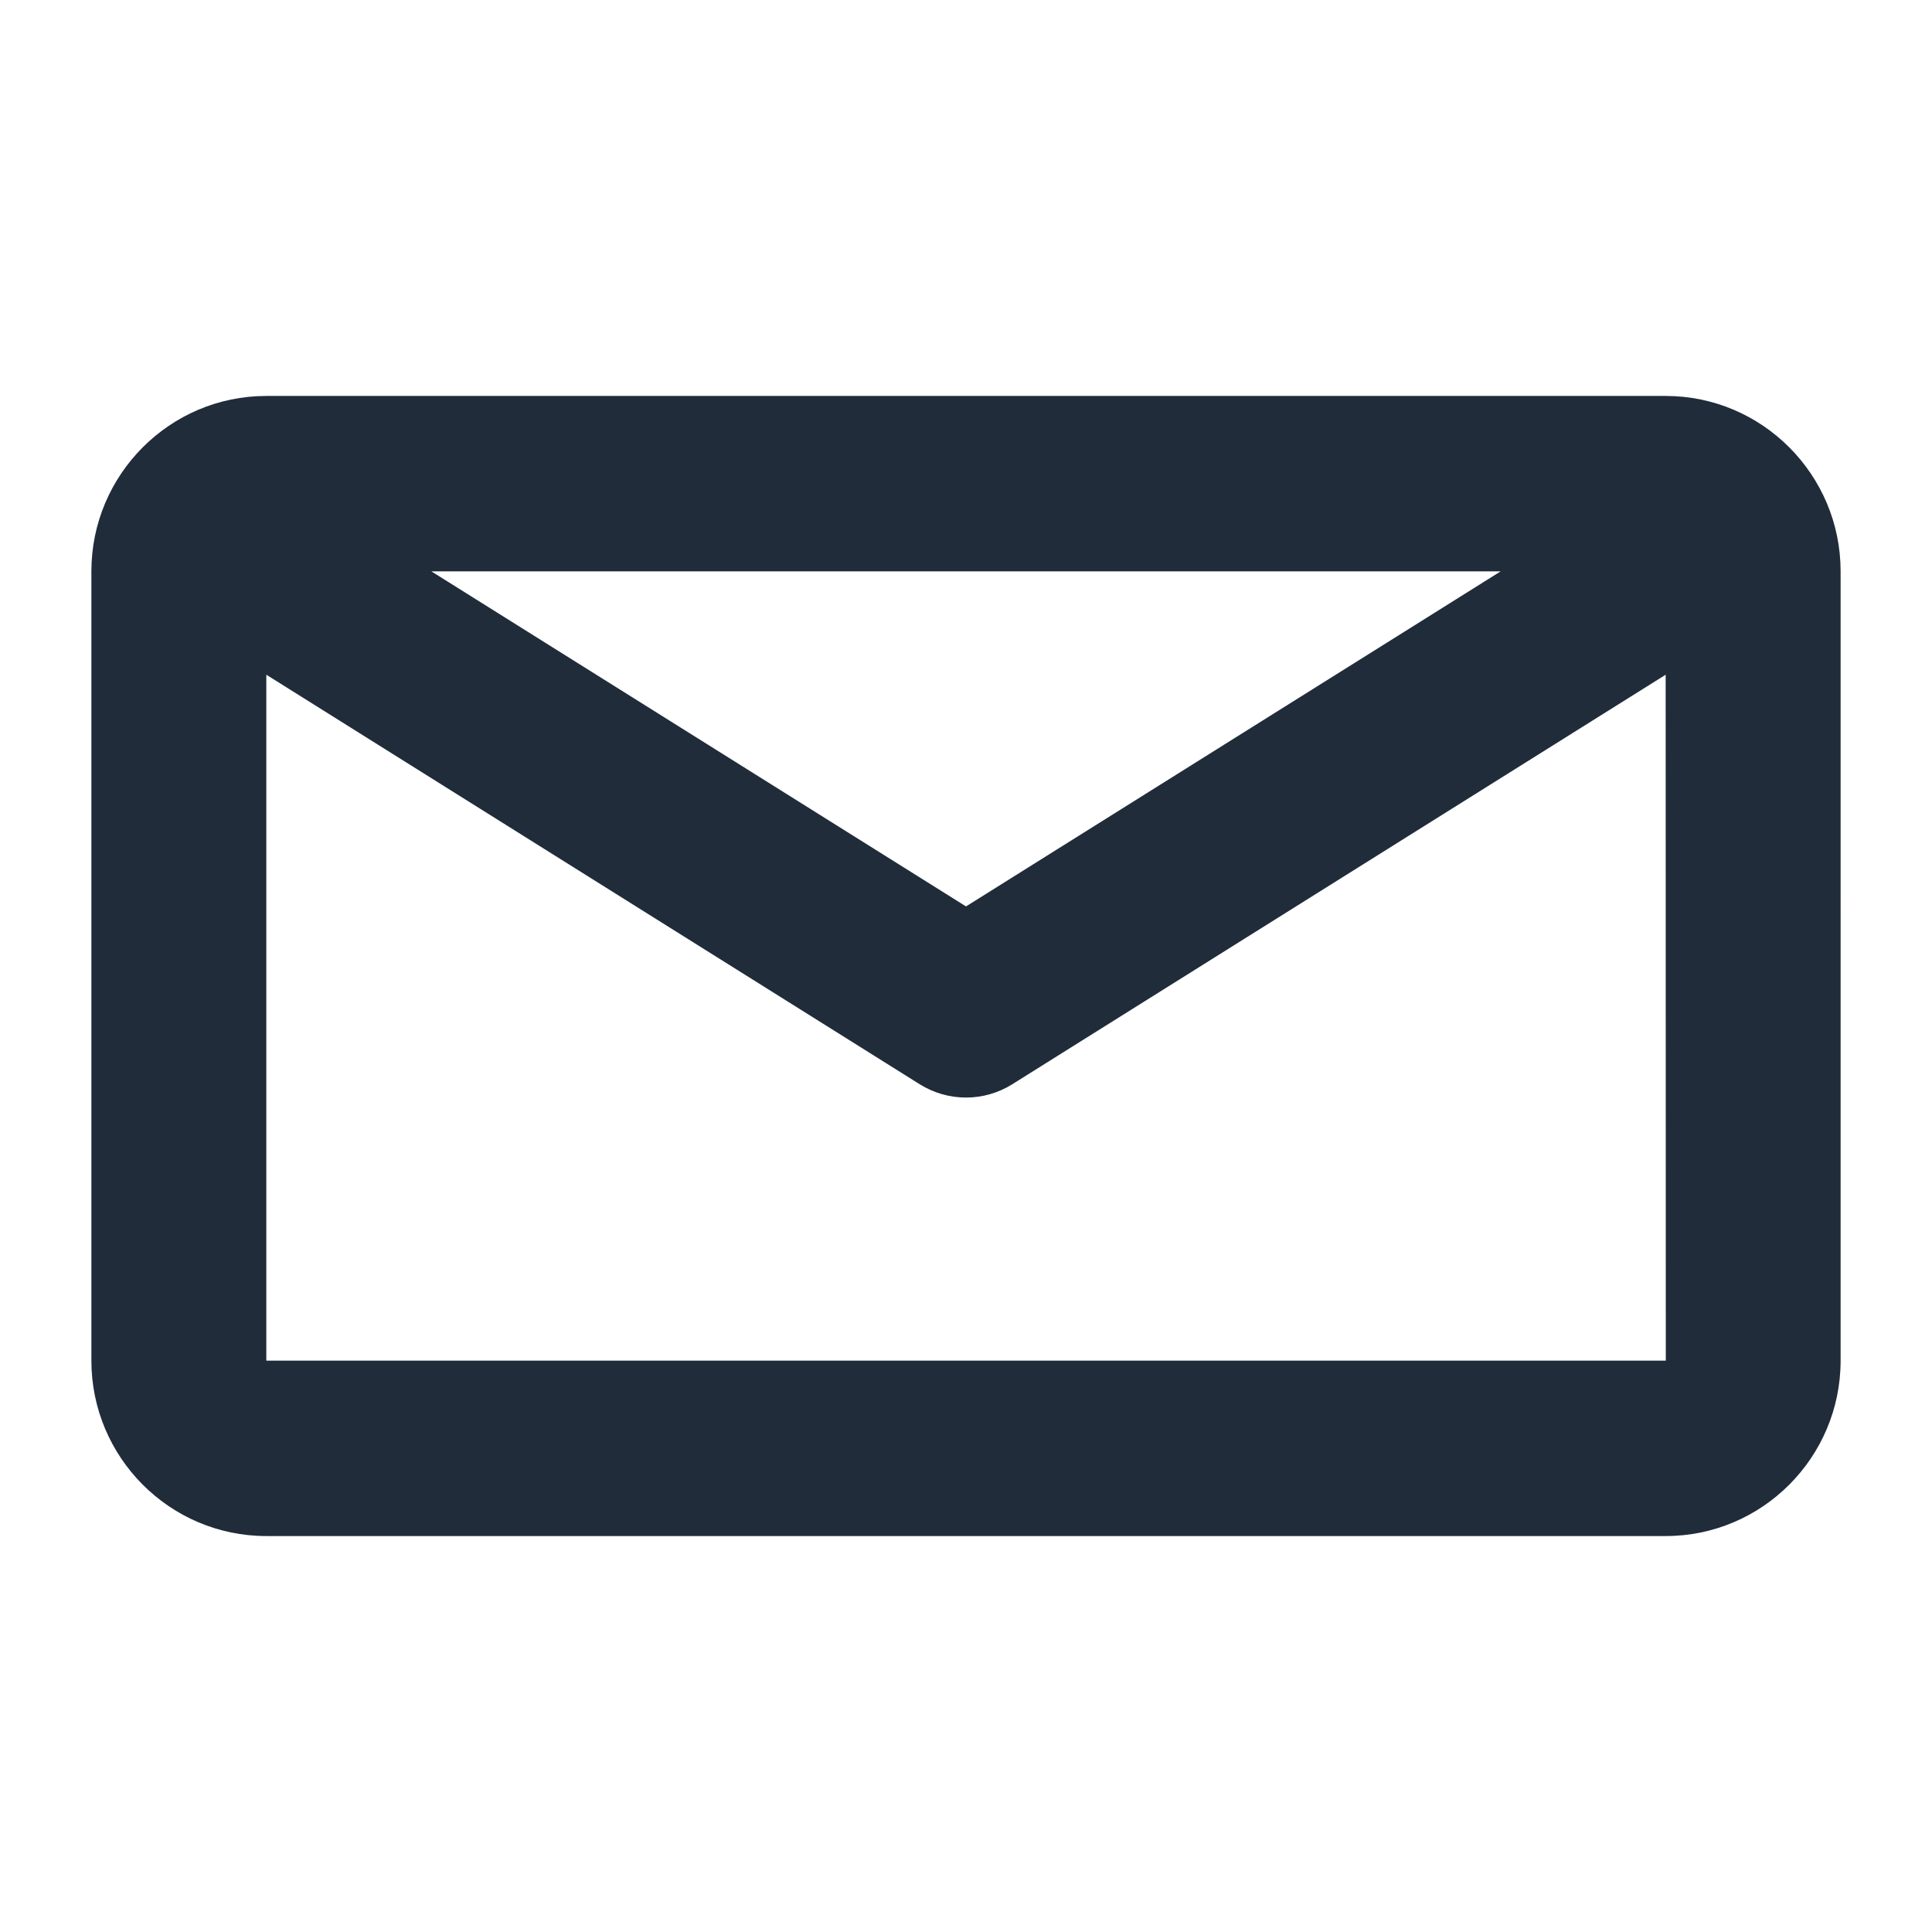 <?xml version="1.0" encoding="UTF-8"?> <!-- Generator: Adobe Illustrator 23.0.1, SVG Export Plug-In . SVG Version: 6.00 Build 0) --> <svg xmlns="http://www.w3.org/2000/svg" xmlns:xlink="http://www.w3.org/1999/xlink" id="Layer_1" x="0px" y="0px" width="107.717px" height="107.717px" viewBox="0 0 107.717 107.717" xml:space="preserve"> <g> <path fill="#202C3A" d="M92.869,22.076H14.848c-5.379,0-9.753,4.39-9.753,9.779v44.007c0,5.391,4.374,9.779,9.753,9.779h78.021 c5.379,0,9.753-4.388,9.753-9.779V31.855C102.621,26.466,98.247,22.076,92.869,22.076z M83.669,31.855l-29.81,18.682l-29.81-18.682 H83.669z M14.848,75.862V37.618L51.275,60.45c0.79,0.494,1.686,0.743,2.583,0.743s1.793-0.248,2.583-0.743l36.427-22.832 l0.007,38.243H14.848z"></path> </g> </svg> 